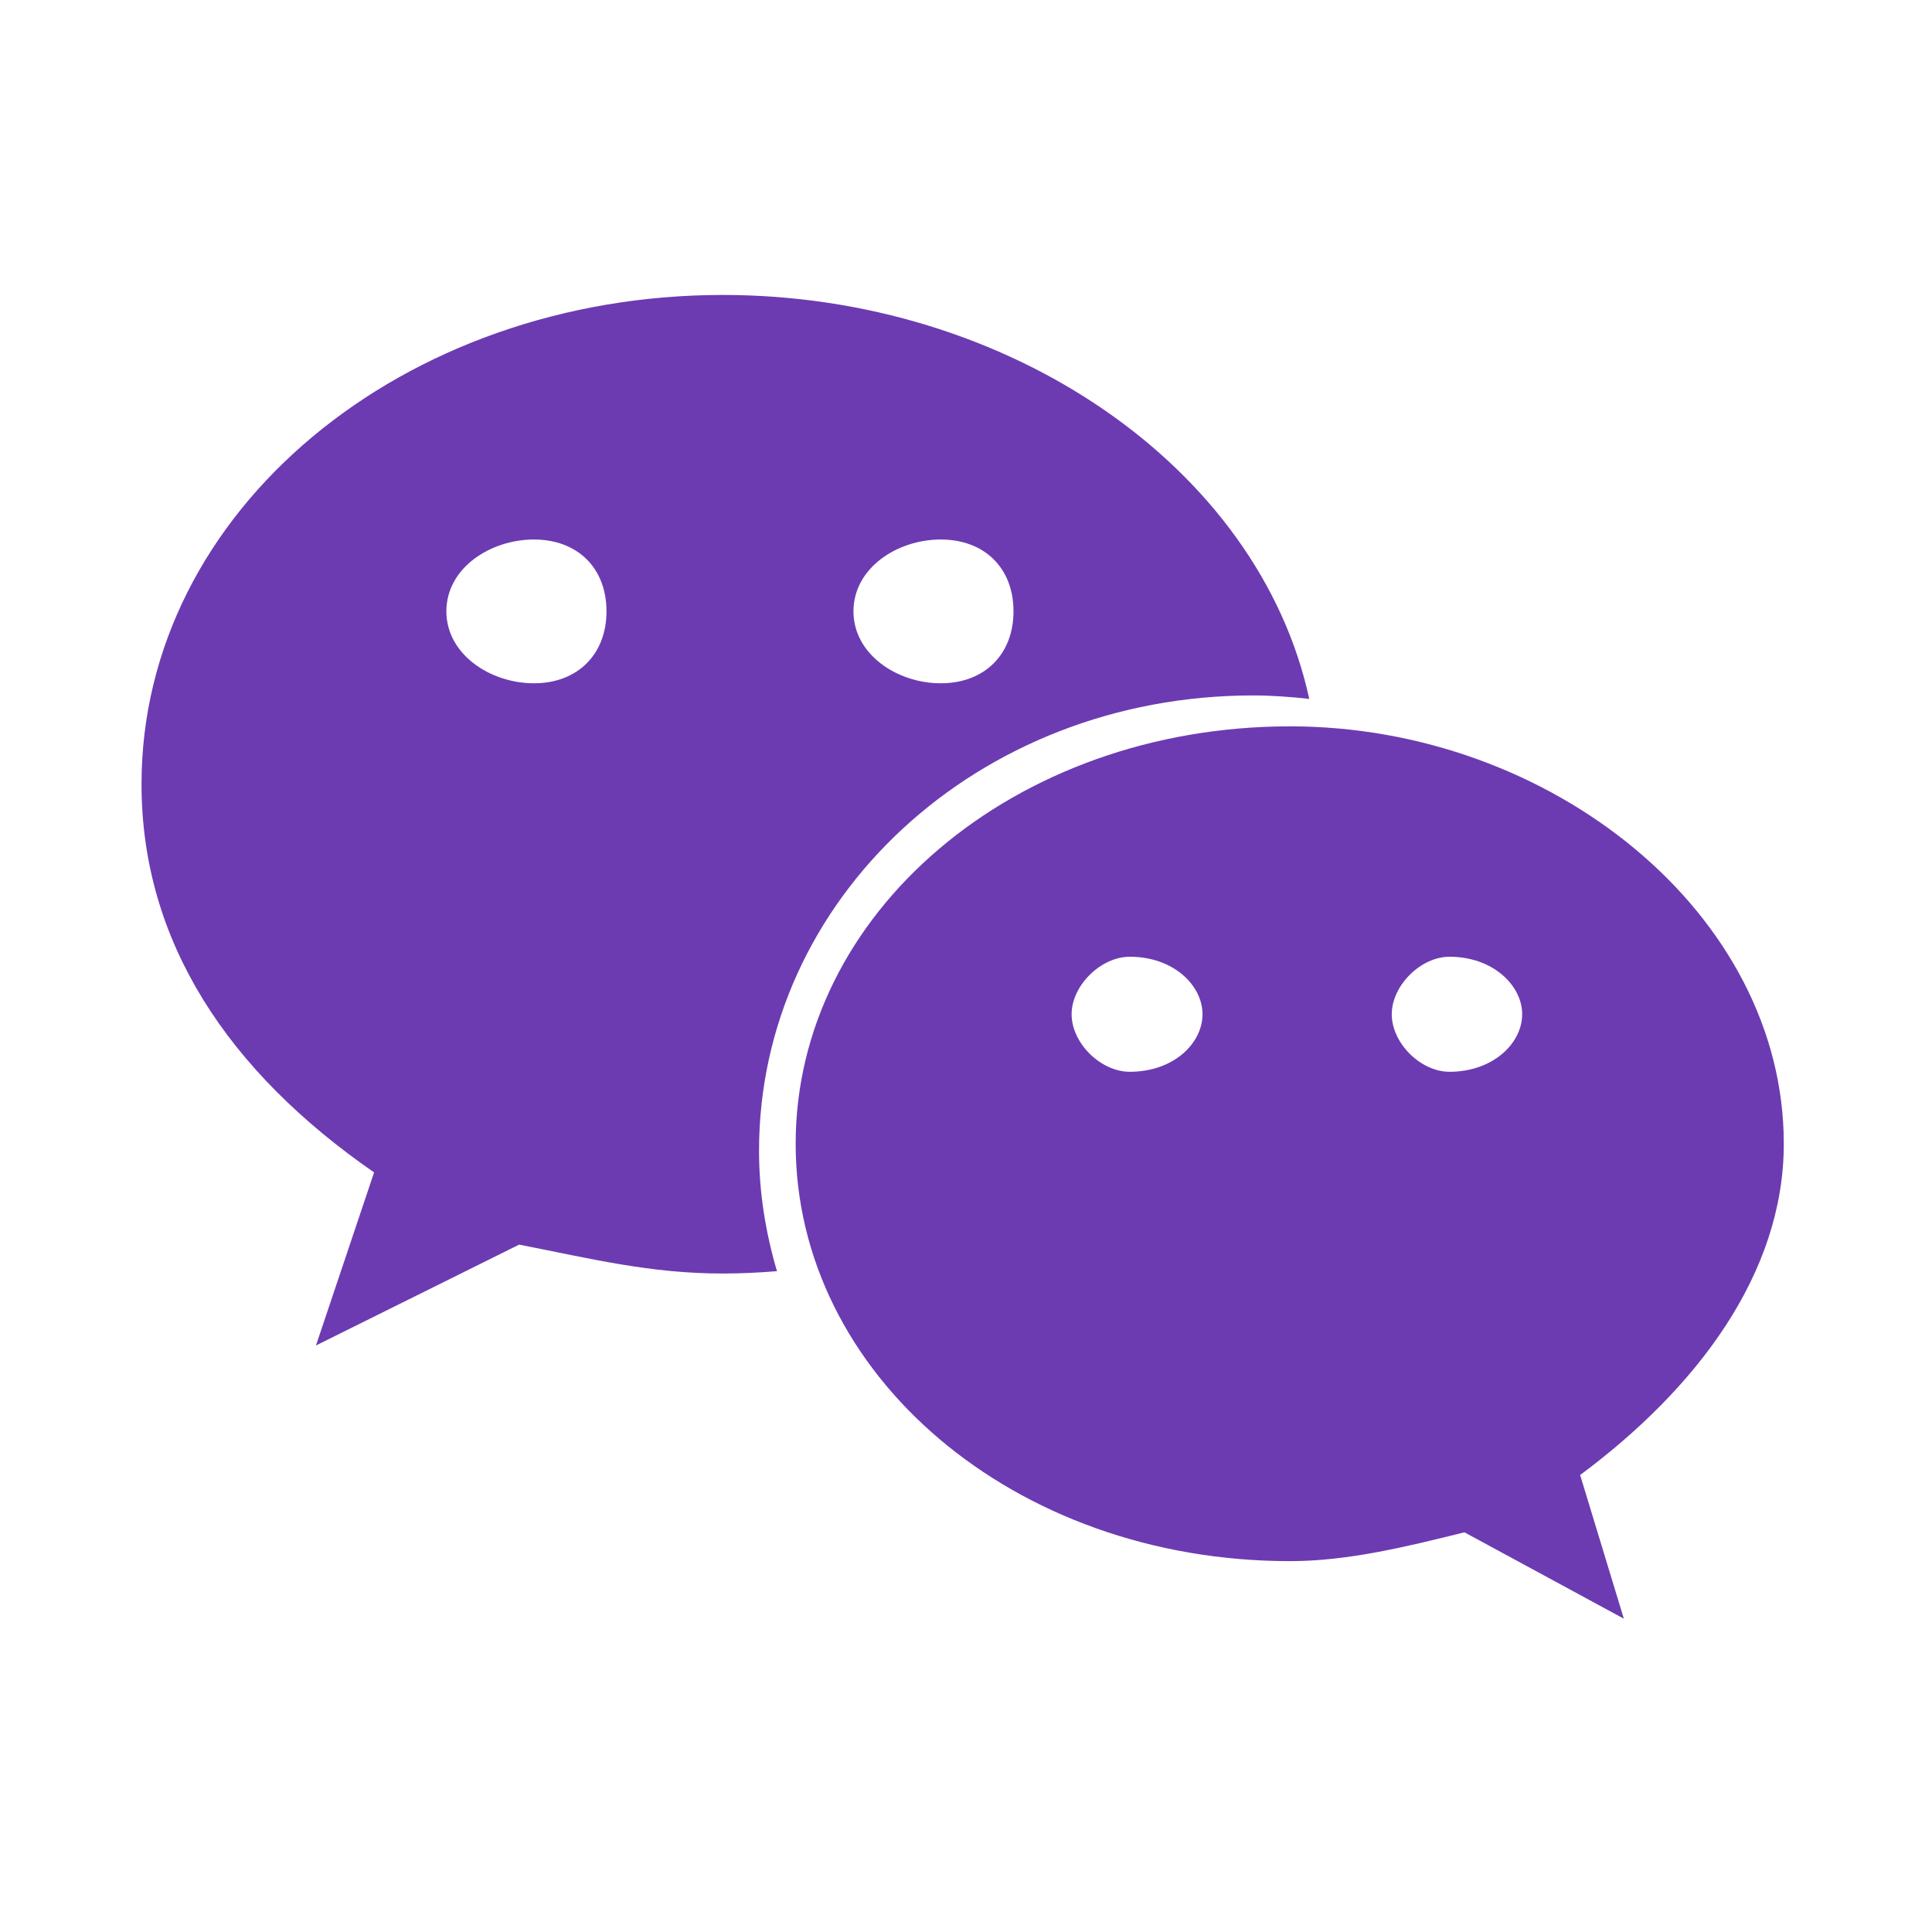 <svg width="24" height="24" viewBox="0 0 24 24" fill="none" xmlns="http://www.w3.org/2000/svg">
<g clip-path="url(#clip0_4723_57089)">
<path d="M15.568 8.639C15.803 8.639 16.034 8.657 16.264 8.682C15.639 5.803 12.529 3.664 8.979 3.664C5.009 3.664 1.758 6.341 1.758 9.741C1.758 11.703 2.84 13.314 4.647 14.564L3.925 16.714L6.449 15.461C7.353 15.638 8.077 15.82 8.979 15.82C9.205 15.82 9.429 15.809 9.652 15.791C9.511 15.314 9.429 14.813 9.429 14.294C9.429 11.173 12.138 8.639 15.568 8.639ZM11.686 6.702C12.23 6.702 12.59 7.056 12.59 7.594C12.59 8.129 12.23 8.488 11.686 8.488C11.145 8.488 10.602 8.129 10.602 7.594C10.602 7.056 11.145 6.702 11.686 6.702ZM6.633 8.488C6.091 8.488 5.545 8.129 5.545 7.594C5.545 7.056 6.091 6.702 6.633 6.702C7.174 6.702 7.534 7.056 7.534 7.594C7.534 8.129 7.174 8.488 6.633 8.488ZM22.159 14.208C22.159 11.352 19.27 9.023 16.026 9.023C12.59 9.023 9.884 11.352 9.884 14.208C9.884 17.069 12.59 19.393 16.026 19.393C16.744 19.393 17.47 19.214 18.192 19.035L20.172 20.108L19.629 18.323C21.079 17.247 22.159 15.82 22.159 14.208ZM14.034 13.314C13.675 13.314 13.312 12.96 13.312 12.599C13.312 12.243 13.675 11.885 14.034 11.885C14.58 11.885 14.938 12.243 14.938 12.599C14.938 12.96 14.58 13.314 14.034 13.314ZM18.006 13.314C17.649 13.314 17.289 12.96 17.289 12.599C17.289 12.243 17.649 11.885 18.006 11.885C18.547 11.885 18.909 12.243 18.909 12.599C18.909 12.96 18.547 13.314 18.006 13.314Z" fill="#6C3BB2"/>
</g>
<defs>
<clipPath id="clip0_4723_57089">
<rect width="24" height="24" fill="white"/>
</clipPath>
</defs>
</svg>
